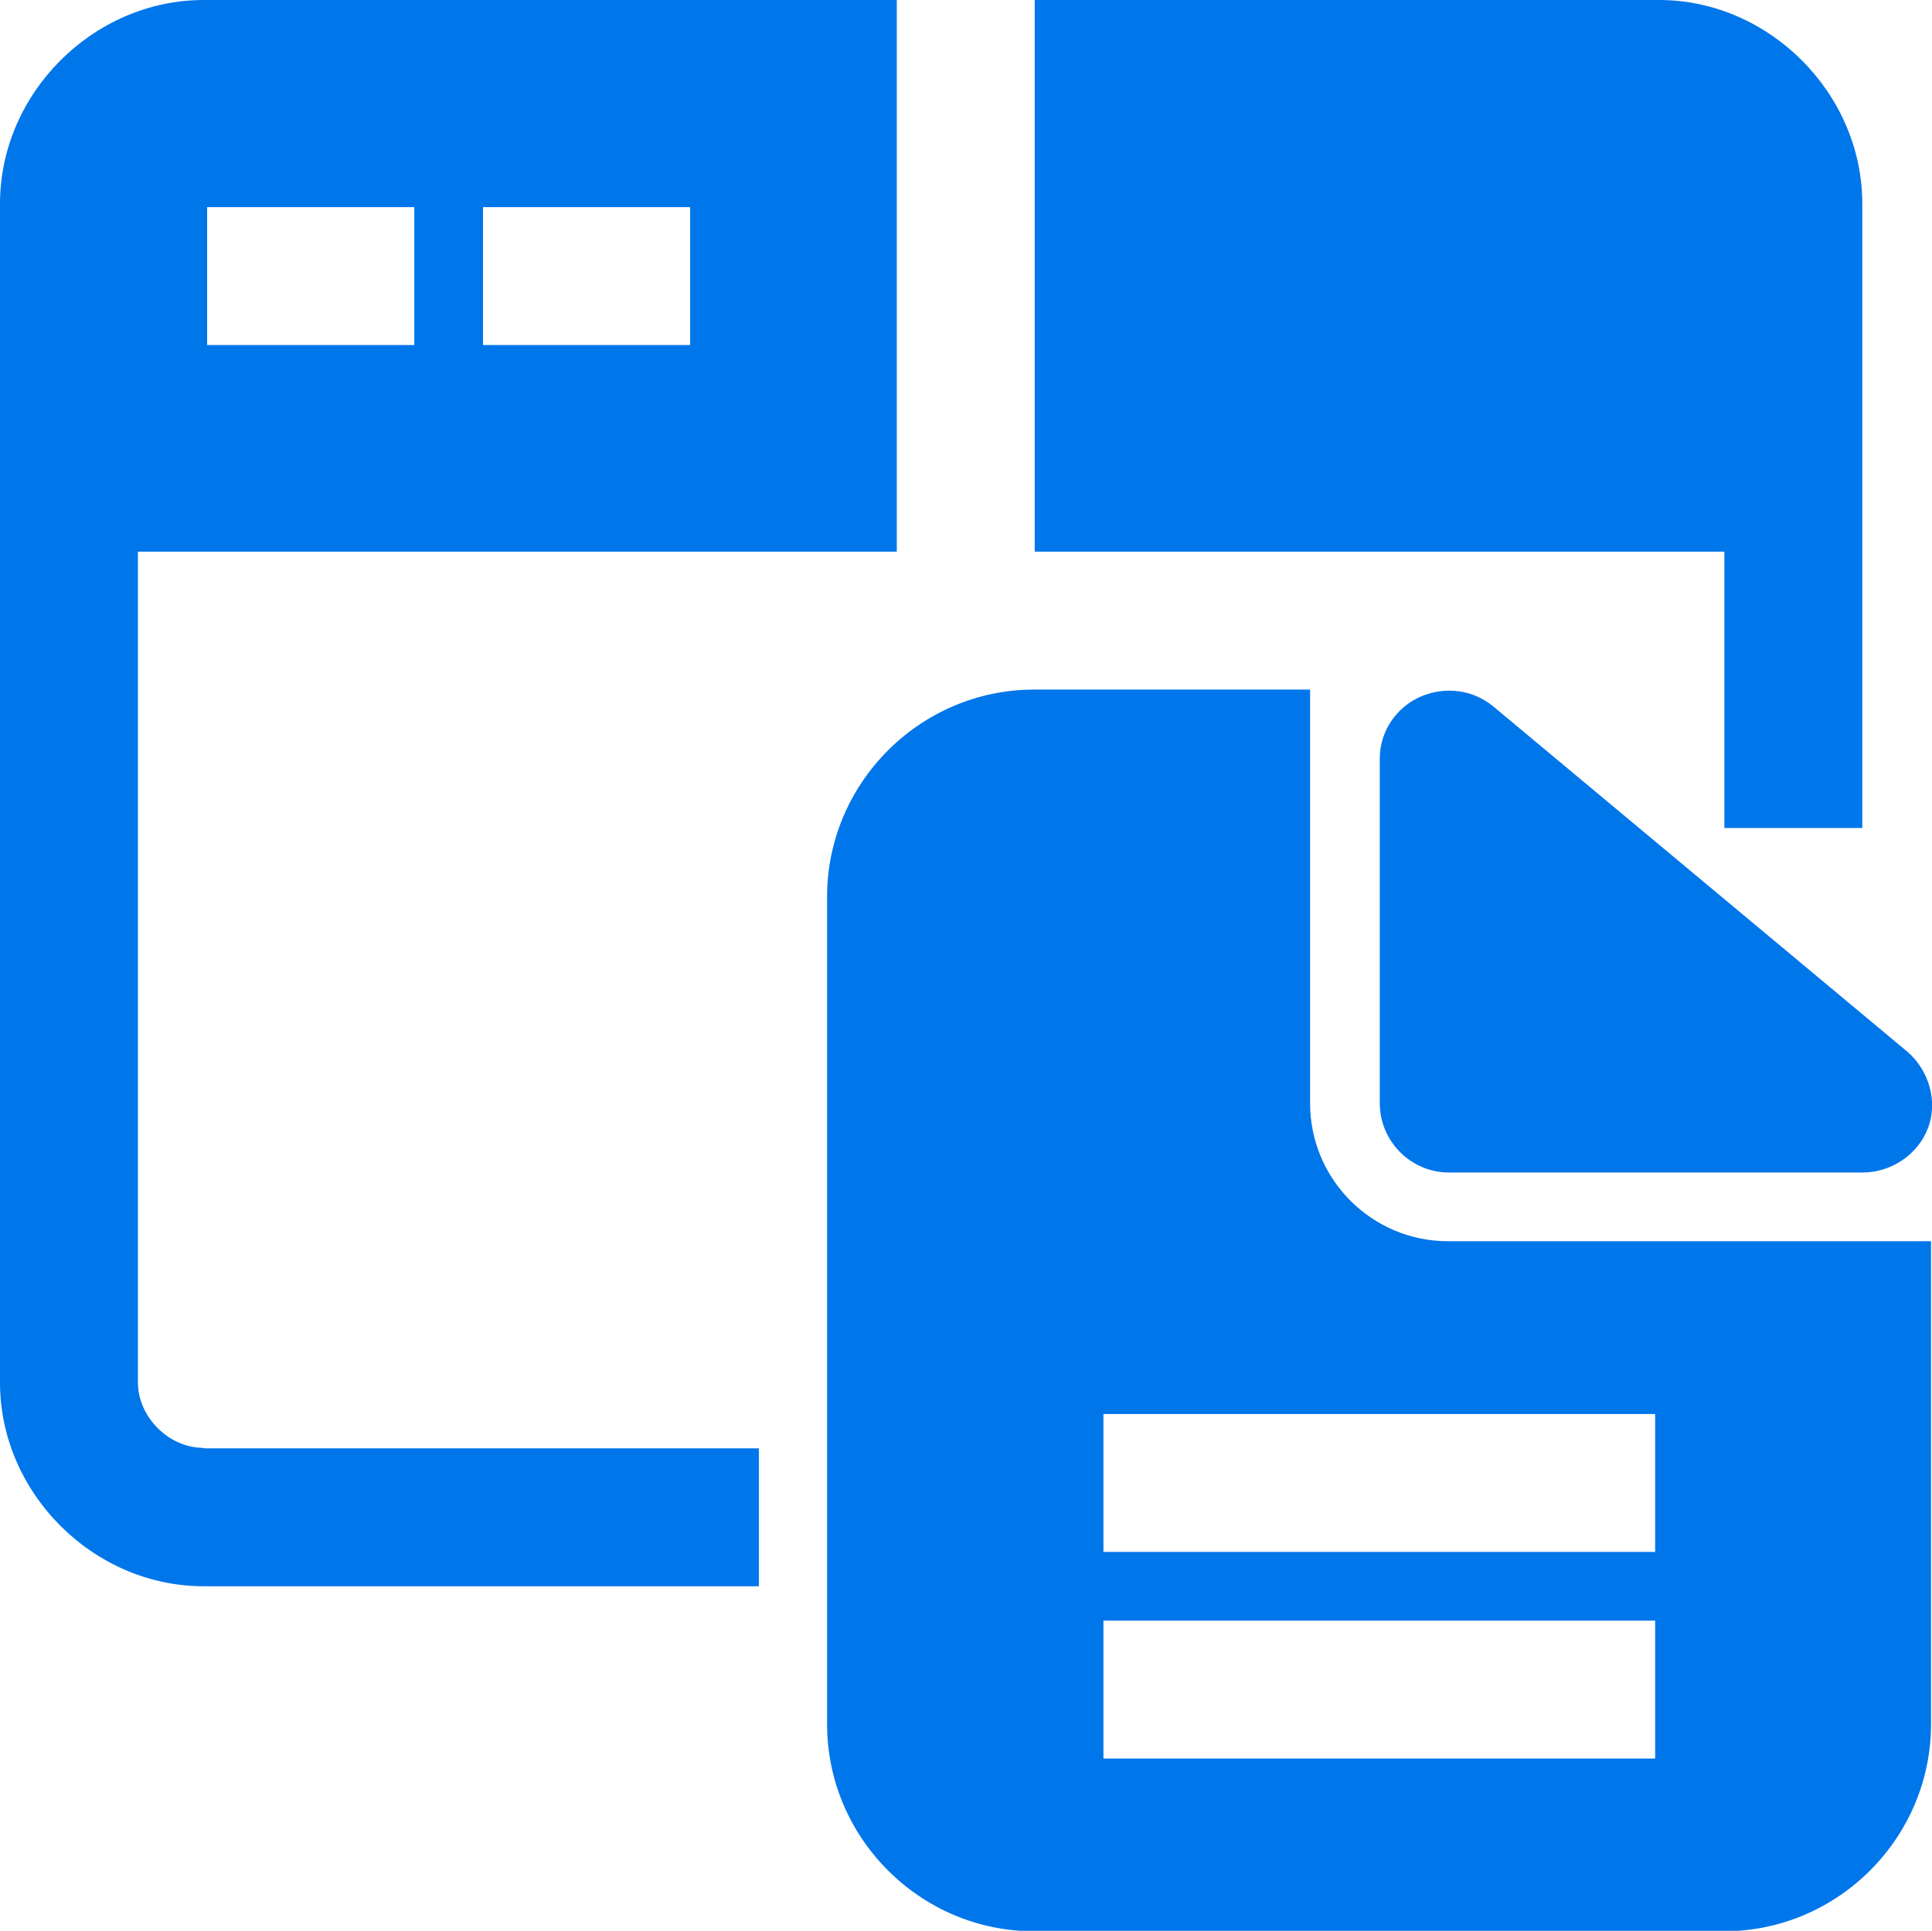 <?xml version="1.0" encoding="UTF-8"?> <svg xmlns="http://www.w3.org/2000/svg" id="Layer_2" data-name="Layer 2" viewBox="0 0 39.36 39.34"><defs><style> .cls-1 { fill: #0076eb; } </style></defs><g id="Layer_1-2" data-name="Layer 1"><g id="Layer_11" data-name="Layer 11"><path class="cls-1" d="M35.13,11.24h-14.05V0h12.72C36.04,0,37.94,1.9,37.94,4.15v12.72h-2.81v-5.62ZM4.15,29.51h11.31v2.81H4.15c-2.25,0-4.15-1.9-4.15-4.15V4.15C0,1.9,1.9,0,4.15,0h14.12v11.24H2.81v16.93c0,.7.63,1.33,1.33,1.33ZM9.84,7.03h4.22v-2.81h-4.22v2.81ZM4.22,7.03h4.22v-2.81h-4.22v2.81ZM28.95,14.19c-.49.21-.84.7-.84,1.26v7.03c0,.77.63,1.41,1.41,1.41h8.43c.56,0,1.12-.35,1.33-.91s0-1.19-.42-1.55l-8.43-7.03c-.42-.35-.98-.42-1.48-.21h0ZM39.34,25.29v9.84c0,2.32-1.9,4.22-4.22,4.22h-14.05c-2.32,0-4.22-1.9-4.22-4.22v-16.86c0-2.32,1.9-4.22,4.22-4.22h5.62v8.43c0,1.55,1.26,2.81,2.81,2.81h9.84ZM33.72,33.02h-11.24v2.81h11.24v-2.81ZM33.72,28.81h-11.24v2.81h11.24v-2.81Z"></path></g></g></svg> 